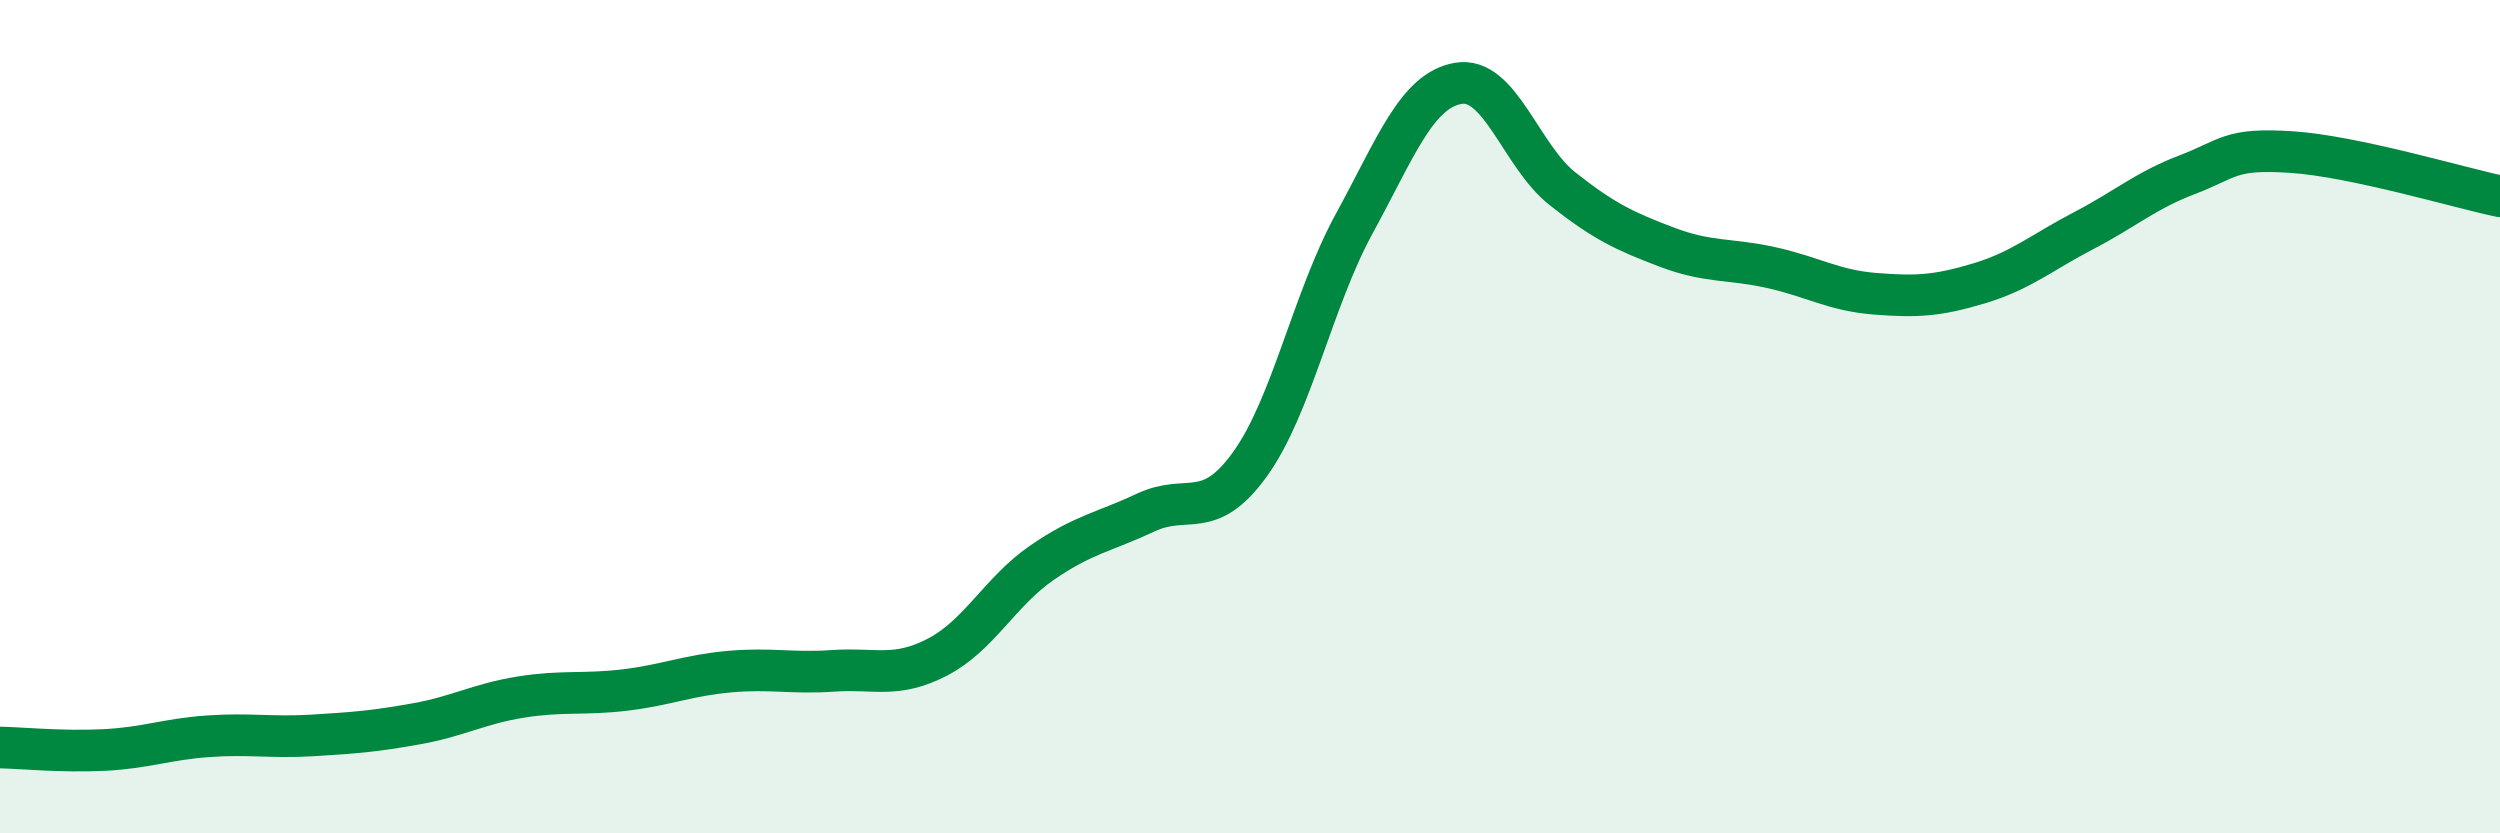 
    <svg width="60" height="20" viewBox="0 0 60 20" xmlns="http://www.w3.org/2000/svg">
      <path
        d="M 0,17.94 C 0.5,17.95 1.5,18.05 2.5,18 C 3.5,17.95 4,17.74 5,17.67 C 6,17.6 6.5,17.71 7.5,17.65 C 8.5,17.59 9,17.55 10,17.37 C 11,17.19 11.5,16.89 12.5,16.73 C 13.5,16.57 14,16.68 15,16.56 C 16,16.44 16.5,16.21 17.5,16.12 C 18.5,16.03 19,16.17 20,16.1 C 21,16.03 21.5,16.29 22.5,15.77 C 23.5,15.25 24,14.2 25,13.51 C 26,12.82 26.5,12.77 27.5,12.3 C 28.5,11.83 29,12.53 30,11.14 C 31,9.75 31.5,7.2 32.5,5.37 C 33.5,3.54 34,2.17 35,2 C 36,1.83 36.5,3.74 37.5,4.53 C 38.5,5.32 39,5.55 40,5.93 C 41,6.31 41.5,6.2 42.5,6.42 C 43.5,6.64 44,6.97 45,7.05 C 46,7.13 46.5,7.1 47.5,6.8 C 48.5,6.5 49,6.06 50,5.54 C 51,5.02 51.5,4.57 52.5,4.19 C 53.5,3.81 53.5,3.55 55,3.65 C 56.5,3.75 59,4.5 60,4.71L60 20L0 20Z"
        fill="#008740"
        opacity="0.1"
        stroke-linecap="round"
        stroke-linejoin="round"
      />
      <path
        d="M 0,17.94 C 0.5,17.95 1.5,18.05 2.5,18 C 3.5,17.95 4,17.74 5,17.67 C 6,17.6 6.5,17.71 7.5,17.65 C 8.5,17.59 9,17.55 10,17.37 C 11,17.19 11.5,16.89 12.5,16.73 C 13.5,16.57 14,16.68 15,16.56 C 16,16.44 16.5,16.21 17.5,16.12 C 18.5,16.03 19,16.17 20,16.1 C 21,16.03 21.5,16.29 22.5,15.77 C 23.5,15.25 24,14.2 25,13.51 C 26,12.82 26.5,12.77 27.5,12.3 C 28.5,11.83 29,12.53 30,11.14 C 31,9.75 31.5,7.2 32.5,5.37 C 33.5,3.54 34,2.17 35,2 C 36,1.83 36.5,3.74 37.5,4.53 C 38.5,5.32 39,5.55 40,5.93 C 41,6.31 41.5,6.2 42.5,6.42 C 43.5,6.64 44,6.97 45,7.05 C 46,7.13 46.5,7.1 47.5,6.8 C 48.5,6.5 49,6.06 50,5.54 C 51,5.02 51.5,4.57 52.5,4.19 C 53.5,3.81 53.5,3.55 55,3.65 C 56.5,3.75 59,4.5 60,4.71"
        stroke="#008740"
        stroke-width="1"
        fill="none"
        stroke-linecap="round"
        stroke-linejoin="round"
      />
    </svg>
  